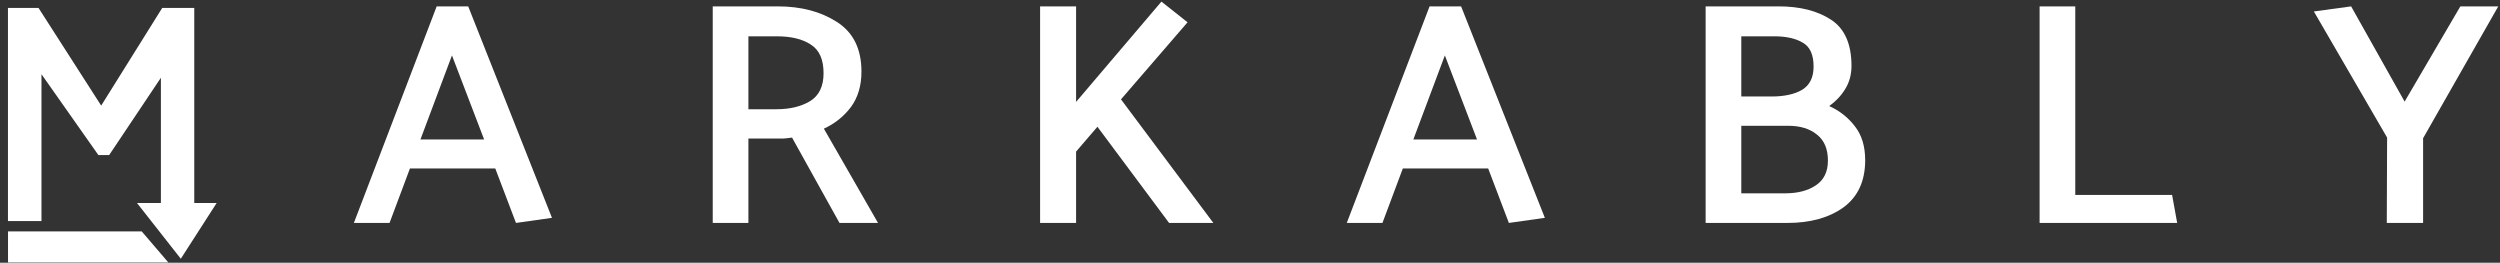 <svg width="314" height="33" viewBox="0 0 314 33" fill="none" xmlns="http://www.w3.org/2000/svg">
<rect x="0" y="0" width="314" height="33" fill="#333333" stroke="none"/>
<path d="M56.767 6.96L52.807 17.52H60.807L56.767 6.96ZM58.807 0.8L69.327 27.36L64.807 28L62.207 21.16H51.487L48.927 28H44.447L54.847 0.8H58.807Z" fill="white"/>
<path d="M97.559 4.56H93.999V13.72H97.519C99.199 13.72 100.599 13.387 101.719 12.72C102.866 12.027 103.439 10.853 103.439 9.2C103.439 7.467 102.906 6.267 101.839 5.6C100.799 4.907 99.372 4.56 97.559 4.56ZM105.439 28L99.479 17.28C99.132 17.333 98.772 17.373 98.399 17.4C98.025 17.4 97.652 17.4 97.279 17.4H93.999V28H89.519V0.8H97.679C100.612 0.8 103.092 1.453 105.119 2.76C107.172 4.067 108.199 6.147 108.199 9C108.199 10.76 107.759 12.24 106.879 13.44C105.999 14.613 104.866 15.52 103.479 16.16L110.279 28H105.439Z" fill="white"/>
<path d="M146.836 28L137.836 15.92L135.156 19.04V28H130.636V0.8H135.156V12.8L145.876 0.2L149.156 2.8L140.796 12.48L152.396 28H146.836Z" fill="white"/>
<path d="M181.475 6.96L177.515 17.52H185.515L181.475 6.96ZM183.515 0.8L194.035 27.36L189.515 28L186.915 21.16H176.195L173.635 28H169.155L179.555 0.8H183.515Z" fill="white"/>
<path d="M223.387 0.8C226.08 0.8 228.28 1.36 229.987 2.48C231.693 3.6 232.547 5.533 232.547 8.28C232.547 9.373 232.28 10.347 231.747 11.2C231.24 12.027 230.573 12.733 229.747 13.32C231.053 13.907 232.133 14.76 232.987 15.88C233.84 16.973 234.267 18.387 234.267 20.12C234.267 22.733 233.36 24.707 231.547 26.04C229.733 27.347 227.387 28 224.507 28H214.227V0.8H223.387ZM222.827 4.56H218.707V12.12H222.507C224.107 12.12 225.387 11.84 226.347 11.28C227.307 10.693 227.787 9.72 227.787 8.36C227.787 6.867 227.333 5.867 226.427 5.36C225.547 4.827 224.347 4.56 222.827 4.56ZM224.627 15.8H218.707V24.28H224.227C225.8 24.28 227.08 23.947 228.067 23.28C229.08 22.613 229.587 21.573 229.587 20.16C229.587 18.72 229.133 17.64 228.227 16.92C227.32 16.173 226.12 15.8 224.627 15.8Z" fill="white"/>
<path d="M273.454 28H256.174V0.8H260.654V24.48H272.814L273.454 28Z" fill="white"/>
<path d="M299.781 28L299.821 17.28L290.621 1.44L295.301 0.8L302.021 12.76L309.021 0.8H313.781L304.341 17.36V28H299.781Z" fill="white"/>
<path d="M12.36 19.48L5.209 9.32V27.765H1V1H4.84L12.709 13.265L20.372 1H24.4V25.5L27.209 25.5L22.709 32.5L17.209 25.5L20.209 25.5V9.765L13.709 19.48H12.36Z" fill="white"/>
<path d="M1.109 32.765V32.865H1.209H18.155H18.668H20.709H20.926L20.785 32.7L17.785 29.2L17.755 29.165H17.709H5.209H1.209H1.109V29.265V32.765Z" fill="white" stroke="white" stroke-width="0.2"/>
</svg>
